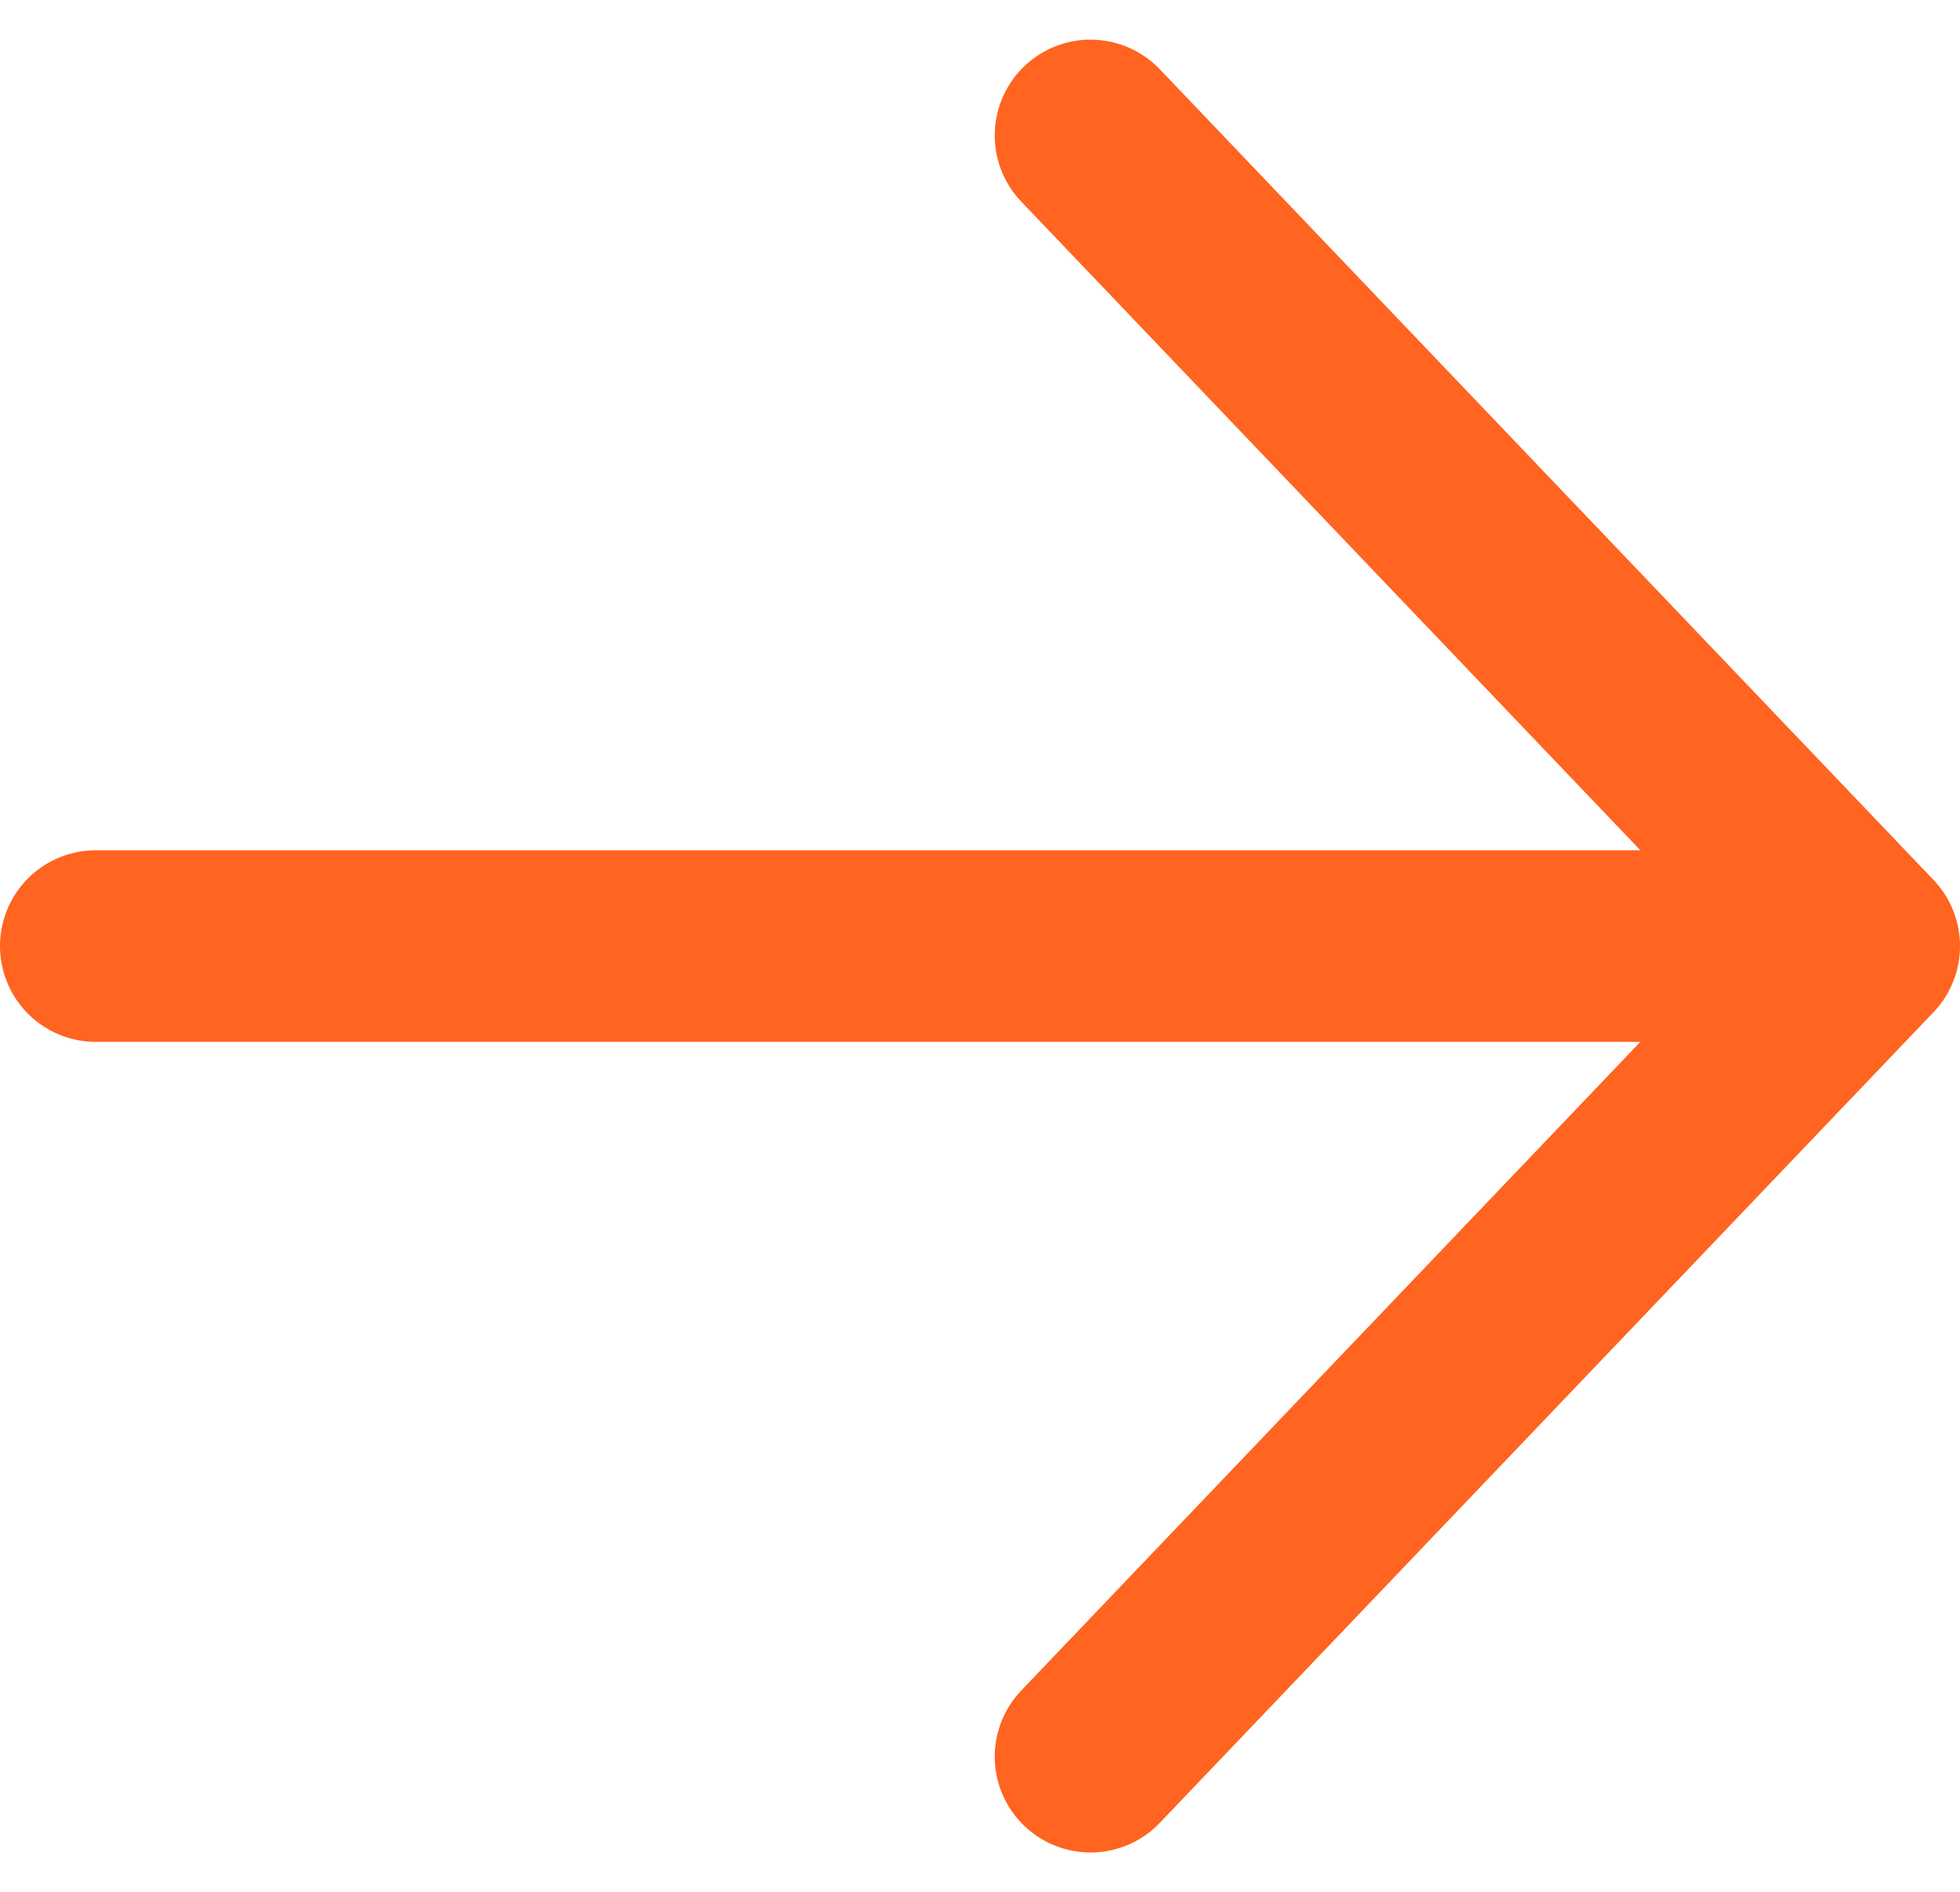 <svg xmlns="http://www.w3.org/2000/svg" width="13.3" height="12.838" viewBox="0 0 13.3 12.838">
  <path id="Icon_akar-arrow-right" data-name="Icon akar-arrow-right" d="M6,13H18M12.75,7.5,18,13l-5.25,5.5" transform="translate(-5.35 -6.581)" fill="none" stroke="#ff6420" stroke-linecap="round" stroke-linejoin="round" stroke-width="1.3"/>
</svg>
